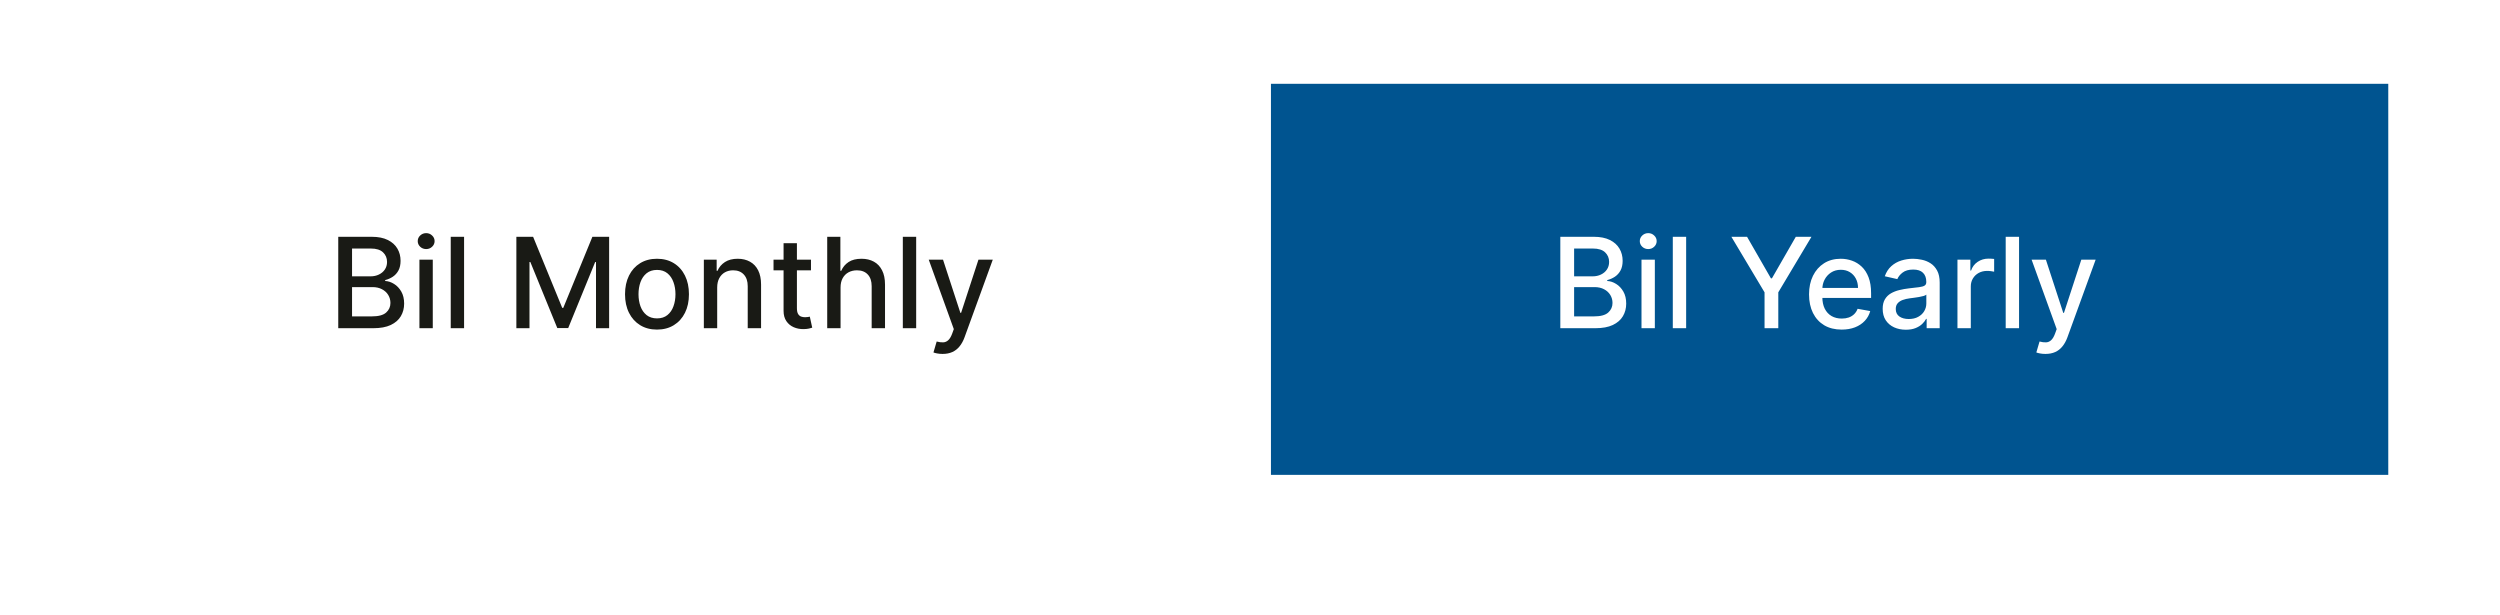 <svg width="358" height="88" viewBox="0 0 358 88" fill="none" xmlns="http://www.w3.org/2000/svg">
<g filter="url(#filter0_d_5_1803)">
<rect x="9" y="5" width="340" height="70" fill="white"/>
</g>
<rect x="182" y="12" width="160" height="56" fill="#005490"/>
<path d="M48.438 47V33.909H53.232C54.161 33.909 54.93 34.062 55.54 34.369C56.149 34.672 56.605 35.083 56.908 35.603C57.21 36.119 57.361 36.7 57.361 37.348C57.361 37.894 57.261 38.354 57.061 38.729C56.861 39.099 56.592 39.398 56.256 39.624C55.923 39.845 55.557 40.007 55.156 40.109V40.237C55.591 40.258 56.015 40.399 56.428 40.659C56.846 40.915 57.191 41.279 57.464 41.752C57.736 42.225 57.873 42.8 57.873 43.478C57.873 44.147 57.715 44.748 57.4 45.281C57.089 45.809 56.607 46.229 55.955 46.54C55.303 46.847 54.47 47 53.456 47H48.438ZM50.413 45.306H53.264C54.21 45.306 54.888 45.123 55.297 44.756C55.706 44.39 55.91 43.932 55.91 43.382C55.91 42.969 55.806 42.59 55.597 42.244C55.389 41.899 55.09 41.624 54.702 41.42C54.319 41.215 53.863 41.113 53.334 41.113H50.413V45.306ZM50.413 39.572H53.06C53.503 39.572 53.901 39.487 54.255 39.317C54.613 39.146 54.896 38.908 55.105 38.601C55.318 38.29 55.425 37.923 55.425 37.501C55.425 36.96 55.235 36.506 54.856 36.14C54.477 35.773 53.895 35.59 53.111 35.59H50.413V39.572ZM60.062 47V37.182H61.973V47H60.062ZM61.027 35.667C60.695 35.667 60.409 35.556 60.171 35.334C59.936 35.109 59.819 34.84 59.819 34.529C59.819 34.214 59.936 33.945 60.171 33.724C60.409 33.498 60.695 33.385 61.027 33.385C61.36 33.385 61.643 33.498 61.877 33.724C62.116 33.945 62.235 34.214 62.235 34.529C62.235 34.84 62.116 35.109 61.877 35.334C61.643 35.556 61.36 35.667 61.027 35.667ZM66.456 33.909V47H64.545V33.909H66.456ZM73.944 33.909H76.341L80.509 44.085H80.662L84.83 33.909H87.227V47H85.347V37.527H85.226L81.365 46.981H79.806L75.945 37.521H75.823V47H73.944V33.909ZM94.081 47.198C93.16 47.198 92.357 46.987 91.671 46.565C90.985 46.144 90.452 45.553 90.073 44.795C89.694 44.036 89.504 43.15 89.504 42.136C89.504 41.117 89.694 40.227 90.073 39.464C90.452 38.701 90.985 38.109 91.671 37.687C92.357 37.265 93.16 37.054 94.081 37.054C95.001 37.054 95.804 37.265 96.49 37.687C97.177 38.109 97.709 38.701 98.088 39.464C98.468 40.227 98.657 41.117 98.657 42.136C98.657 43.15 98.468 44.036 98.088 44.795C97.709 45.553 97.177 46.144 96.49 46.565C95.804 46.987 95.001 47.198 94.081 47.198ZM94.087 45.594C94.684 45.594 95.178 45.436 95.57 45.121C95.962 44.805 96.252 44.386 96.439 43.861C96.631 43.337 96.727 42.76 96.727 42.129C96.727 41.503 96.631 40.928 96.439 40.403C96.252 39.875 95.962 39.451 95.57 39.131C95.178 38.812 94.684 38.652 94.087 38.652C93.486 38.652 92.988 38.812 92.591 39.131C92.199 39.451 91.907 39.875 91.716 40.403C91.528 40.928 91.434 41.503 91.434 42.129C91.434 42.76 91.528 43.337 91.716 43.861C91.907 44.386 92.199 44.805 92.591 45.121C92.988 45.436 93.486 45.594 94.087 45.594ZM102.702 41.17V47H100.791V37.182H102.625V38.78H102.747C102.972 38.26 103.326 37.842 103.808 37.527C104.294 37.212 104.905 37.054 105.642 37.054C106.311 37.054 106.897 37.195 107.4 37.476C107.903 37.753 108.293 38.166 108.57 38.716C108.847 39.266 108.985 39.945 108.985 40.755V47H107.074V40.985C107.074 40.273 106.889 39.717 106.518 39.317C106.147 38.912 105.638 38.709 104.99 38.709C104.547 38.709 104.153 38.805 103.808 38.997C103.467 39.189 103.196 39.47 102.996 39.841C102.8 40.207 102.702 40.651 102.702 41.17ZM116.132 37.182V38.716H110.769V37.182H116.132ZM112.207 34.83H114.118V44.117C114.118 44.488 114.173 44.767 114.284 44.955C114.395 45.138 114.538 45.264 114.713 45.332C114.892 45.396 115.085 45.428 115.294 45.428C115.448 45.428 115.582 45.417 115.697 45.396C115.812 45.374 115.901 45.357 115.965 45.344L116.311 46.923C116.2 46.966 116.042 47.008 115.838 47.051C115.633 47.098 115.377 47.124 115.07 47.128C114.568 47.136 114.099 47.047 113.664 46.859C113.23 46.672 112.878 46.382 112.61 45.99C112.341 45.598 112.207 45.106 112.207 44.514V34.83ZM120.368 41.17V47H118.457V33.909H120.342V38.78H120.464C120.694 38.251 121.045 37.832 121.518 37.521C121.991 37.209 122.609 37.054 123.372 37.054C124.045 37.054 124.634 37.193 125.136 37.469C125.643 37.746 126.036 38.16 126.312 38.709C126.594 39.255 126.734 39.937 126.734 40.755V47H124.823V40.985C124.823 40.265 124.638 39.707 124.267 39.31C123.896 38.91 123.381 38.709 122.72 38.709C122.268 38.709 121.864 38.805 121.506 38.997C121.152 39.189 120.873 39.47 120.668 39.841C120.468 40.207 120.368 40.651 120.368 41.17ZM131.196 33.909V47H129.285V33.909H131.196ZM134.975 50.682C134.69 50.682 134.43 50.658 134.195 50.611C133.961 50.569 133.786 50.522 133.671 50.471L134.132 48.905C134.481 48.999 134.792 49.039 135.065 49.026C135.338 49.014 135.578 48.911 135.787 48.719C136 48.528 136.188 48.215 136.35 47.78L136.586 47.128L132.994 37.182H135.039L137.526 44.801H137.628L140.115 37.182H142.166L138.12 48.31C137.933 48.822 137.694 49.254 137.404 49.608C137.115 49.966 136.769 50.234 136.369 50.413C135.968 50.592 135.504 50.682 134.975 50.682Z" fill="#191A15"/>
<path d="M223.438 47V33.909H228.232C229.161 33.909 229.93 34.062 230.54 34.369C231.149 34.672 231.605 35.083 231.908 35.603C232.21 36.119 232.362 36.7 232.362 37.348C232.362 37.894 232.261 38.354 232.061 38.729C231.861 39.099 231.592 39.398 231.256 39.624C230.923 39.845 230.557 40.007 230.156 40.109V40.237C230.591 40.258 231.015 40.399 231.428 40.659C231.846 40.915 232.191 41.279 232.464 41.752C232.737 42.225 232.873 42.8 232.873 43.478C232.873 44.147 232.715 44.748 232.4 45.281C232.089 45.809 231.607 46.229 230.955 46.54C230.303 46.847 229.47 47 228.456 47H223.438ZM225.413 45.306H228.264C229.21 45.306 229.888 45.123 230.297 44.756C230.706 44.39 230.911 43.932 230.911 43.382C230.911 42.969 230.806 42.59 230.597 42.244C230.388 41.899 230.09 41.624 229.702 41.42C229.319 41.215 228.863 41.113 228.335 41.113H225.413V45.306ZM225.413 39.572H228.06C228.503 39.572 228.901 39.487 229.255 39.317C229.613 39.146 229.896 38.908 230.105 38.601C230.318 38.29 230.425 37.923 230.425 37.501C230.425 36.96 230.235 36.506 229.856 36.14C229.477 35.773 228.895 35.59 228.111 35.59H225.413V39.572ZM235.062 47V37.182H236.973V47H235.062ZM236.027 35.667C235.695 35.667 235.409 35.556 235.171 35.334C234.936 35.109 234.819 34.84 234.819 34.529C234.819 34.214 234.936 33.945 235.171 33.724C235.409 33.498 235.695 33.385 236.027 33.385C236.36 33.385 236.643 33.498 236.877 33.724C237.116 33.945 237.235 34.214 237.235 34.529C237.235 34.84 237.116 35.109 236.877 35.334C236.643 35.556 236.36 35.667 236.027 35.667ZM241.456 33.909V47H239.545V33.909H241.456ZM247.934 33.909H250.178L253.597 39.86H253.738L257.158 33.909H259.401L254.652 41.861V47H252.683V41.861L247.934 33.909ZM263.727 47.198C262.76 47.198 261.927 46.992 261.228 46.578C260.533 46.16 259.996 45.575 259.617 44.82C259.242 44.062 259.055 43.173 259.055 42.155C259.055 41.149 259.242 40.263 259.617 39.496C259.996 38.729 260.525 38.13 261.202 37.7C261.884 37.269 262.681 37.054 263.593 37.054C264.147 37.054 264.684 37.146 265.204 37.329C265.724 37.512 266.19 37.8 266.604 38.192C267.017 38.584 267.343 39.093 267.582 39.719C267.82 40.342 267.94 41.098 267.94 41.989V42.666H260.135V41.234H266.067C266.067 40.731 265.964 40.286 265.76 39.898C265.555 39.506 265.268 39.197 264.897 38.972C264.531 38.746 264.1 38.633 263.606 38.633C263.069 38.633 262.6 38.765 262.2 39.029C261.803 39.289 261.496 39.63 261.279 40.052C261.066 40.469 260.96 40.923 260.96 41.413V42.532C260.96 43.188 261.075 43.746 261.305 44.207C261.539 44.667 261.865 45.019 262.283 45.261C262.7 45.5 263.188 45.619 263.746 45.619C264.109 45.619 264.439 45.568 264.737 45.466C265.036 45.359 265.293 45.202 265.511 44.993C265.728 44.784 265.894 44.526 266.009 44.219L267.818 44.545C267.673 45.078 267.413 45.545 267.038 45.945C266.668 46.342 266.201 46.651 265.638 46.872C265.08 47.09 264.443 47.198 263.727 47.198ZM272.917 47.217C272.295 47.217 271.733 47.102 271.23 46.872C270.727 46.638 270.329 46.299 270.035 45.856C269.745 45.413 269.6 44.869 269.6 44.226C269.6 43.672 269.706 43.216 269.92 42.858C270.133 42.5 270.42 42.217 270.782 42.008C271.145 41.799 271.55 41.641 271.997 41.535C272.444 41.428 272.9 41.347 273.365 41.292C273.953 41.224 274.43 41.168 274.797 41.126C275.163 41.079 275.43 41.004 275.596 40.902C275.762 40.8 275.845 40.633 275.845 40.403V40.359C275.845 39.8 275.687 39.368 275.372 39.061C275.061 38.754 274.596 38.601 273.979 38.601C273.335 38.601 272.828 38.744 272.457 39.029C272.091 39.31 271.837 39.624 271.697 39.969L269.9 39.56C270.113 38.963 270.425 38.481 270.834 38.115C271.247 37.744 271.722 37.476 272.259 37.31C272.796 37.139 273.361 37.054 273.953 37.054C274.345 37.054 274.76 37.101 275.199 37.195C275.643 37.284 276.056 37.45 276.439 37.693C276.827 37.936 277.145 38.283 277.392 38.735C277.639 39.182 277.763 39.764 277.763 40.48V47H275.896V45.658H275.819C275.696 45.905 275.51 46.148 275.263 46.386C275.016 46.625 274.699 46.823 274.311 46.981C273.923 47.139 273.459 47.217 272.917 47.217ZM273.333 45.683C273.861 45.683 274.313 45.579 274.688 45.37C275.067 45.161 275.355 44.889 275.551 44.552C275.751 44.211 275.851 43.847 275.851 43.459V42.193C275.783 42.261 275.651 42.325 275.455 42.385C275.263 42.44 275.044 42.489 274.797 42.532C274.55 42.57 274.309 42.606 274.074 42.641C273.84 42.67 273.644 42.696 273.486 42.717C273.116 42.764 272.777 42.843 272.47 42.954C272.167 43.065 271.925 43.224 271.741 43.433C271.562 43.638 271.473 43.91 271.473 44.251C271.473 44.724 271.648 45.082 271.997 45.325C272.346 45.564 272.792 45.683 273.333 45.683ZM280.308 47V37.182H282.156V38.742H282.258C282.437 38.213 282.752 37.798 283.204 37.495C283.66 37.188 284.175 37.035 284.751 37.035C284.87 37.035 285.011 37.039 285.173 37.048C285.339 37.056 285.469 37.067 285.562 37.08V38.908C285.486 38.886 285.349 38.863 285.153 38.837C284.957 38.807 284.761 38.793 284.565 38.793C284.114 38.793 283.711 38.889 283.357 39.08C283.008 39.268 282.731 39.53 282.526 39.867C282.322 40.199 282.219 40.578 282.219 41.004V47H280.308ZM289.128 33.909V47H287.216V33.909H289.128ZM292.907 50.682C292.621 50.682 292.362 50.658 292.127 50.611C291.893 50.569 291.718 50.522 291.603 50.471L292.063 48.905C292.413 48.999 292.724 49.039 292.996 49.026C293.269 49.014 293.51 48.911 293.719 48.719C293.932 48.528 294.119 48.215 294.281 47.78L294.518 47.128L290.925 37.182H292.971L295.457 44.801H295.56L298.046 37.182H300.098L296.052 48.31C295.864 48.822 295.626 49.254 295.336 49.608C295.046 49.966 294.701 50.234 294.3 50.413C293.9 50.592 293.435 50.682 292.907 50.682Z" fill="white"/>
<defs>
<filter id="filter0_d_5_1803" x="0" y="0" width="358" height="88" filterUnits="userSpaceOnUse" color-interpolation-filters="sRGB">
<feFlood flood-opacity="0" result="BackgroundImageFix"/>
<feColorMatrix in="SourceAlpha" type="matrix" values="0 0 0 0 0 0 0 0 0 0 0 0 0 0 0 0 0 0 127 0" result="hardAlpha"/>
<feOffset dy="4"/>
<feGaussianBlur stdDeviation="4.5"/>
<feComposite in2="hardAlpha" operator="out"/>
<feColorMatrix type="matrix" values="0 0 0 0 0 0 0 0 0 0 0 0 0 0 0 0 0 0 0.05 0"/>
<feBlend mode="normal" in2="BackgroundImageFix" result="effect1_dropShadow_5_1803"/>
<feBlend mode="normal" in="SourceGraphic" in2="effect1_dropShadow_5_1803" result="shape"/>
</filter>
</defs>
</svg>
